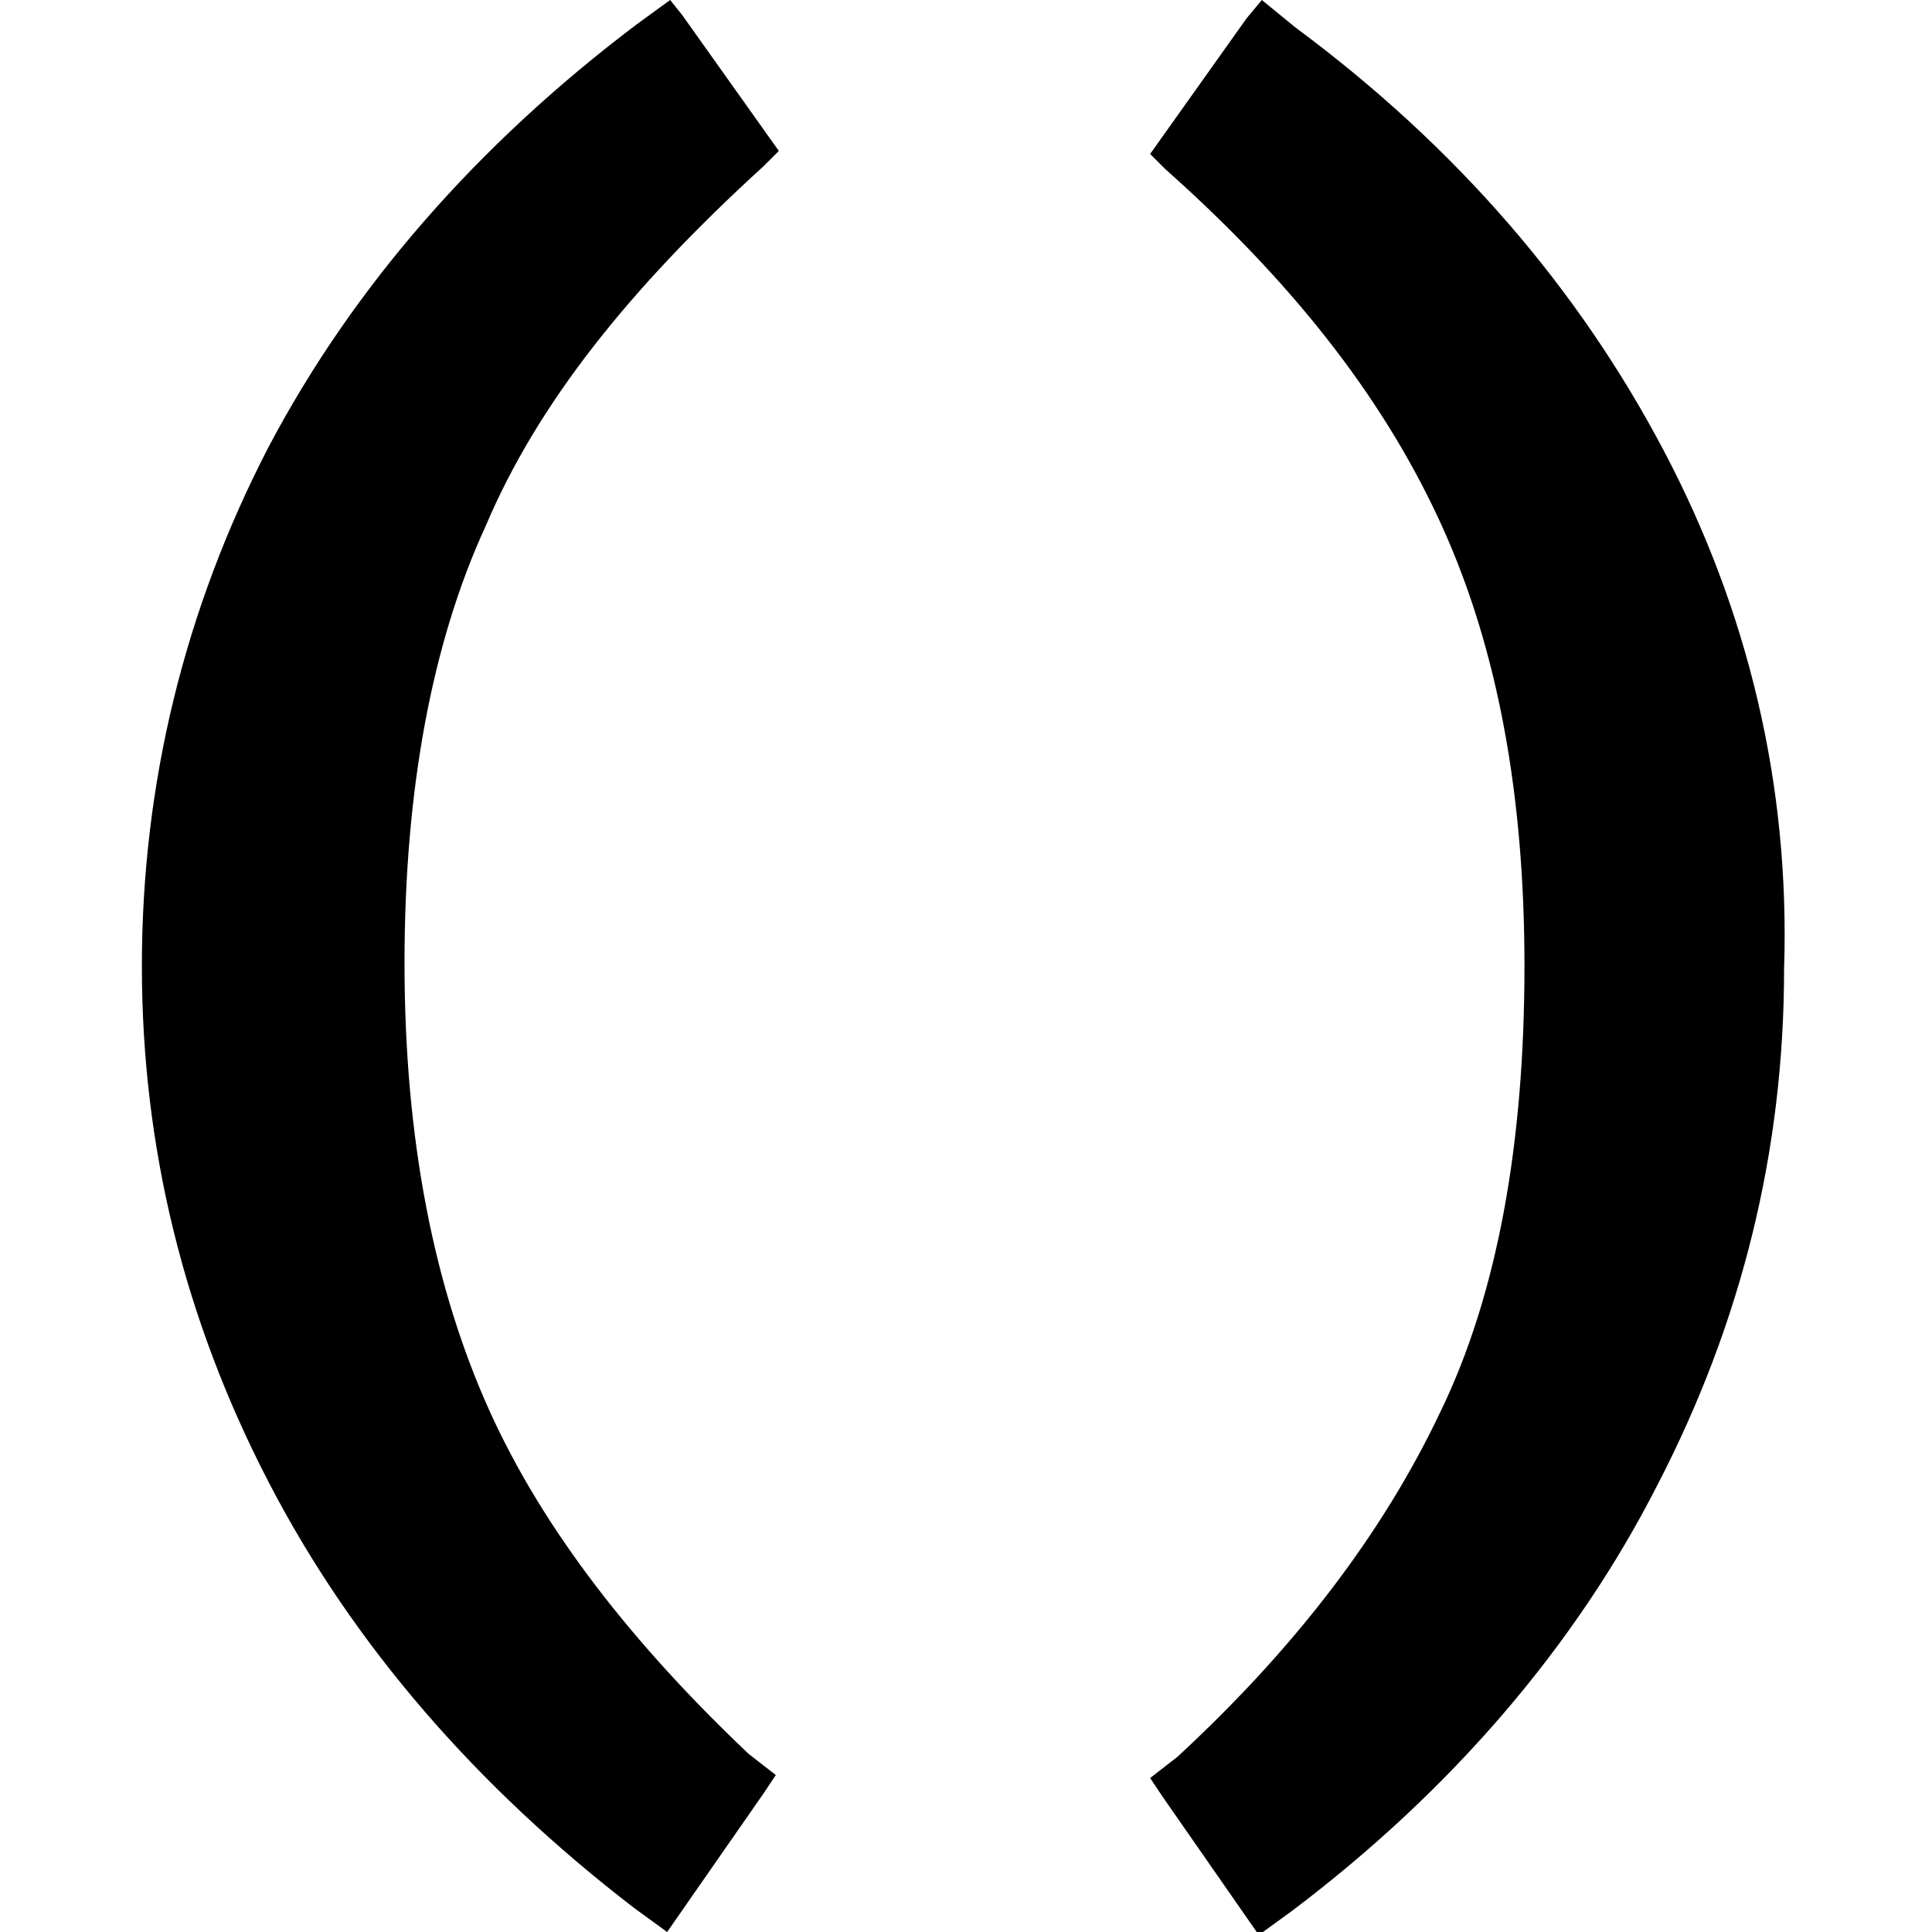 <?xml version="1.0" encoding="utf-8"?>
<!-- Generator: Adobe Illustrator 24.0.0, SVG Export Plug-In . SVG Version: 6.00 Build 0)  -->
<svg version="1.1" id="Layer_1" xmlns="http://www.w3.org/2000/svg" xmlns:xlink="http://www.w3.org/1999/xlink" x="0px" y="0px"
	 viewBox="0 0 64 64" width="64" height="64" style="enable-background:new 0 0 64 64;" xml:space="preserve">
<style type="text/css">
	.st0{fill-rule:evenodd;clip-rule:evenodd;}
</style>
<path class="st0" d="M55.1,14.9c-2.8-5.3-6.8-10-12.2-14L41.8,0l-0.5,0.6l-3.2,4.5l0.5,0.5c4.5,4,7.4,7.9,9.2,11.9
	c1.8,4,2.7,8.8,2.7,14.5c0,5.9-0.9,10.9-2.8,14.8c-1.9,4-4.8,7.8-8.7,11.4l-0.9,0.7l0.4,0.6l3.2,4.6l1.1-0.8
	c5.3-4,9.4-8.8,12.1-14.1c2.8-5.4,4.2-11.1,4.2-17.1C59.3,26,57.9,20.2,55.1,14.9z M16.2,46.7c-1.8-4-2.8-8.9-2.8-14.8
	c0-5.7,0.9-10.6,2.7-14.5c1.7-4,4.7-7.8,9.2-11.9l0.5-0.5l-3.2-4.5L22.2,0l-1.1,0.8c-5.3,4-9.4,8.7-12.2,14C6.1,20.2,4.7,26,4.7,32
	c0,6,1.4,11.7,4.2,17.1c2.8,5.4,6.9,10.1,12.1,14.1l1.1,0.8l3.2-4.6l0.4-0.6l-0.9-0.7C21,54.5,18,50.7,16.2,46.7z"/>
</svg>
